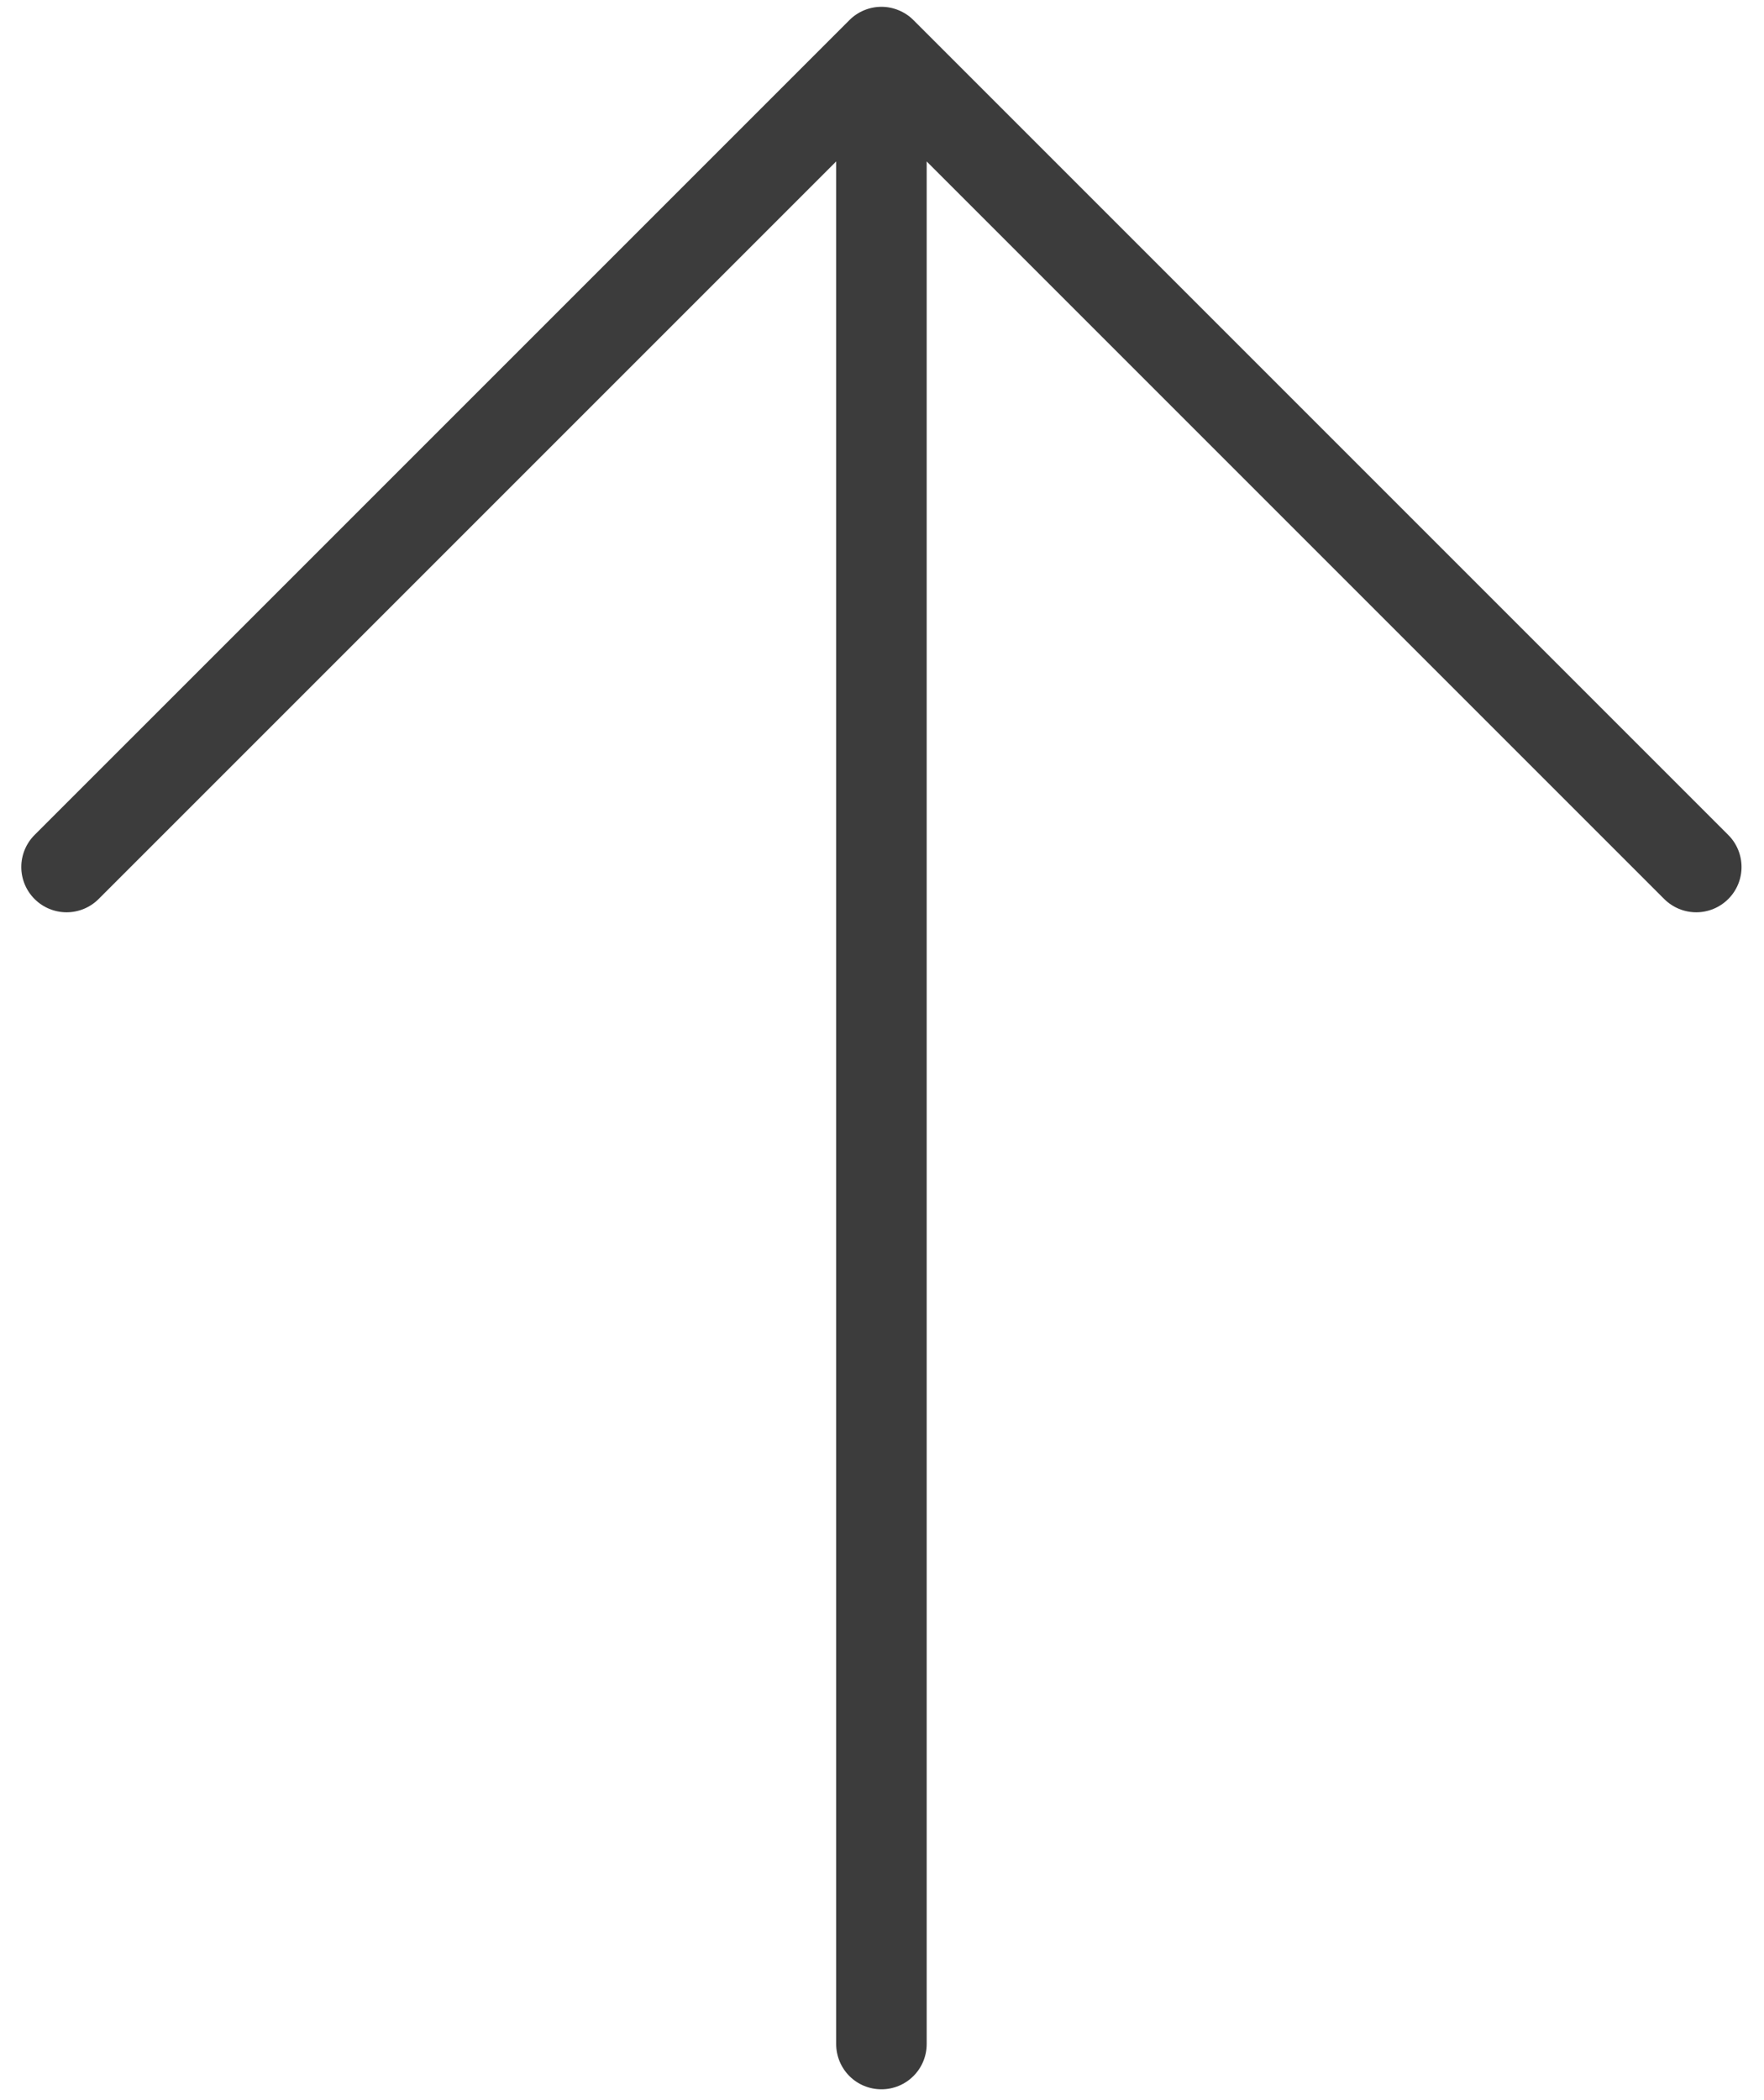 <?xml version="1.0" encoding="UTF-8"?> <svg xmlns="http://www.w3.org/2000/svg" width="42" height="50" viewBox="0 0 42 50" fill="none"><path d="M21.749 0.479L41.149 19.879C41.352 20.081 41.465 20.356 41.465 20.642C41.465 20.928 41.352 21.202 41.149 21.404C40.947 21.606 40.673 21.72 40.387 21.72C40.101 21.72 39.827 21.606 39.624 21.404L22.064 3.844L22.064 48.665C22.064 48.95 21.951 49.225 21.748 49.427C21.546 49.629 21.272 49.742 20.986 49.742C20.7 49.742 20.426 49.629 20.224 49.427C20.022 49.225 19.909 48.95 19.909 48.665L19.909 3.844L2.348 21.404C2.146 21.606 1.872 21.72 1.586 21.72C1.3 21.72 1.025 21.606 0.823 21.404C0.621 21.202 0.507 20.928 0.507 20.642C0.507 20.356 0.621 20.081 0.823 19.879L20.224 0.479C20.324 0.378 20.443 0.299 20.573 0.245C20.704 0.19 20.845 0.162 20.986 0.162C21.128 0.162 21.268 0.19 21.399 0.245C21.53 0.299 21.649 0.378 21.749 0.479Z" fill="#3C3C3C"></path></svg> 